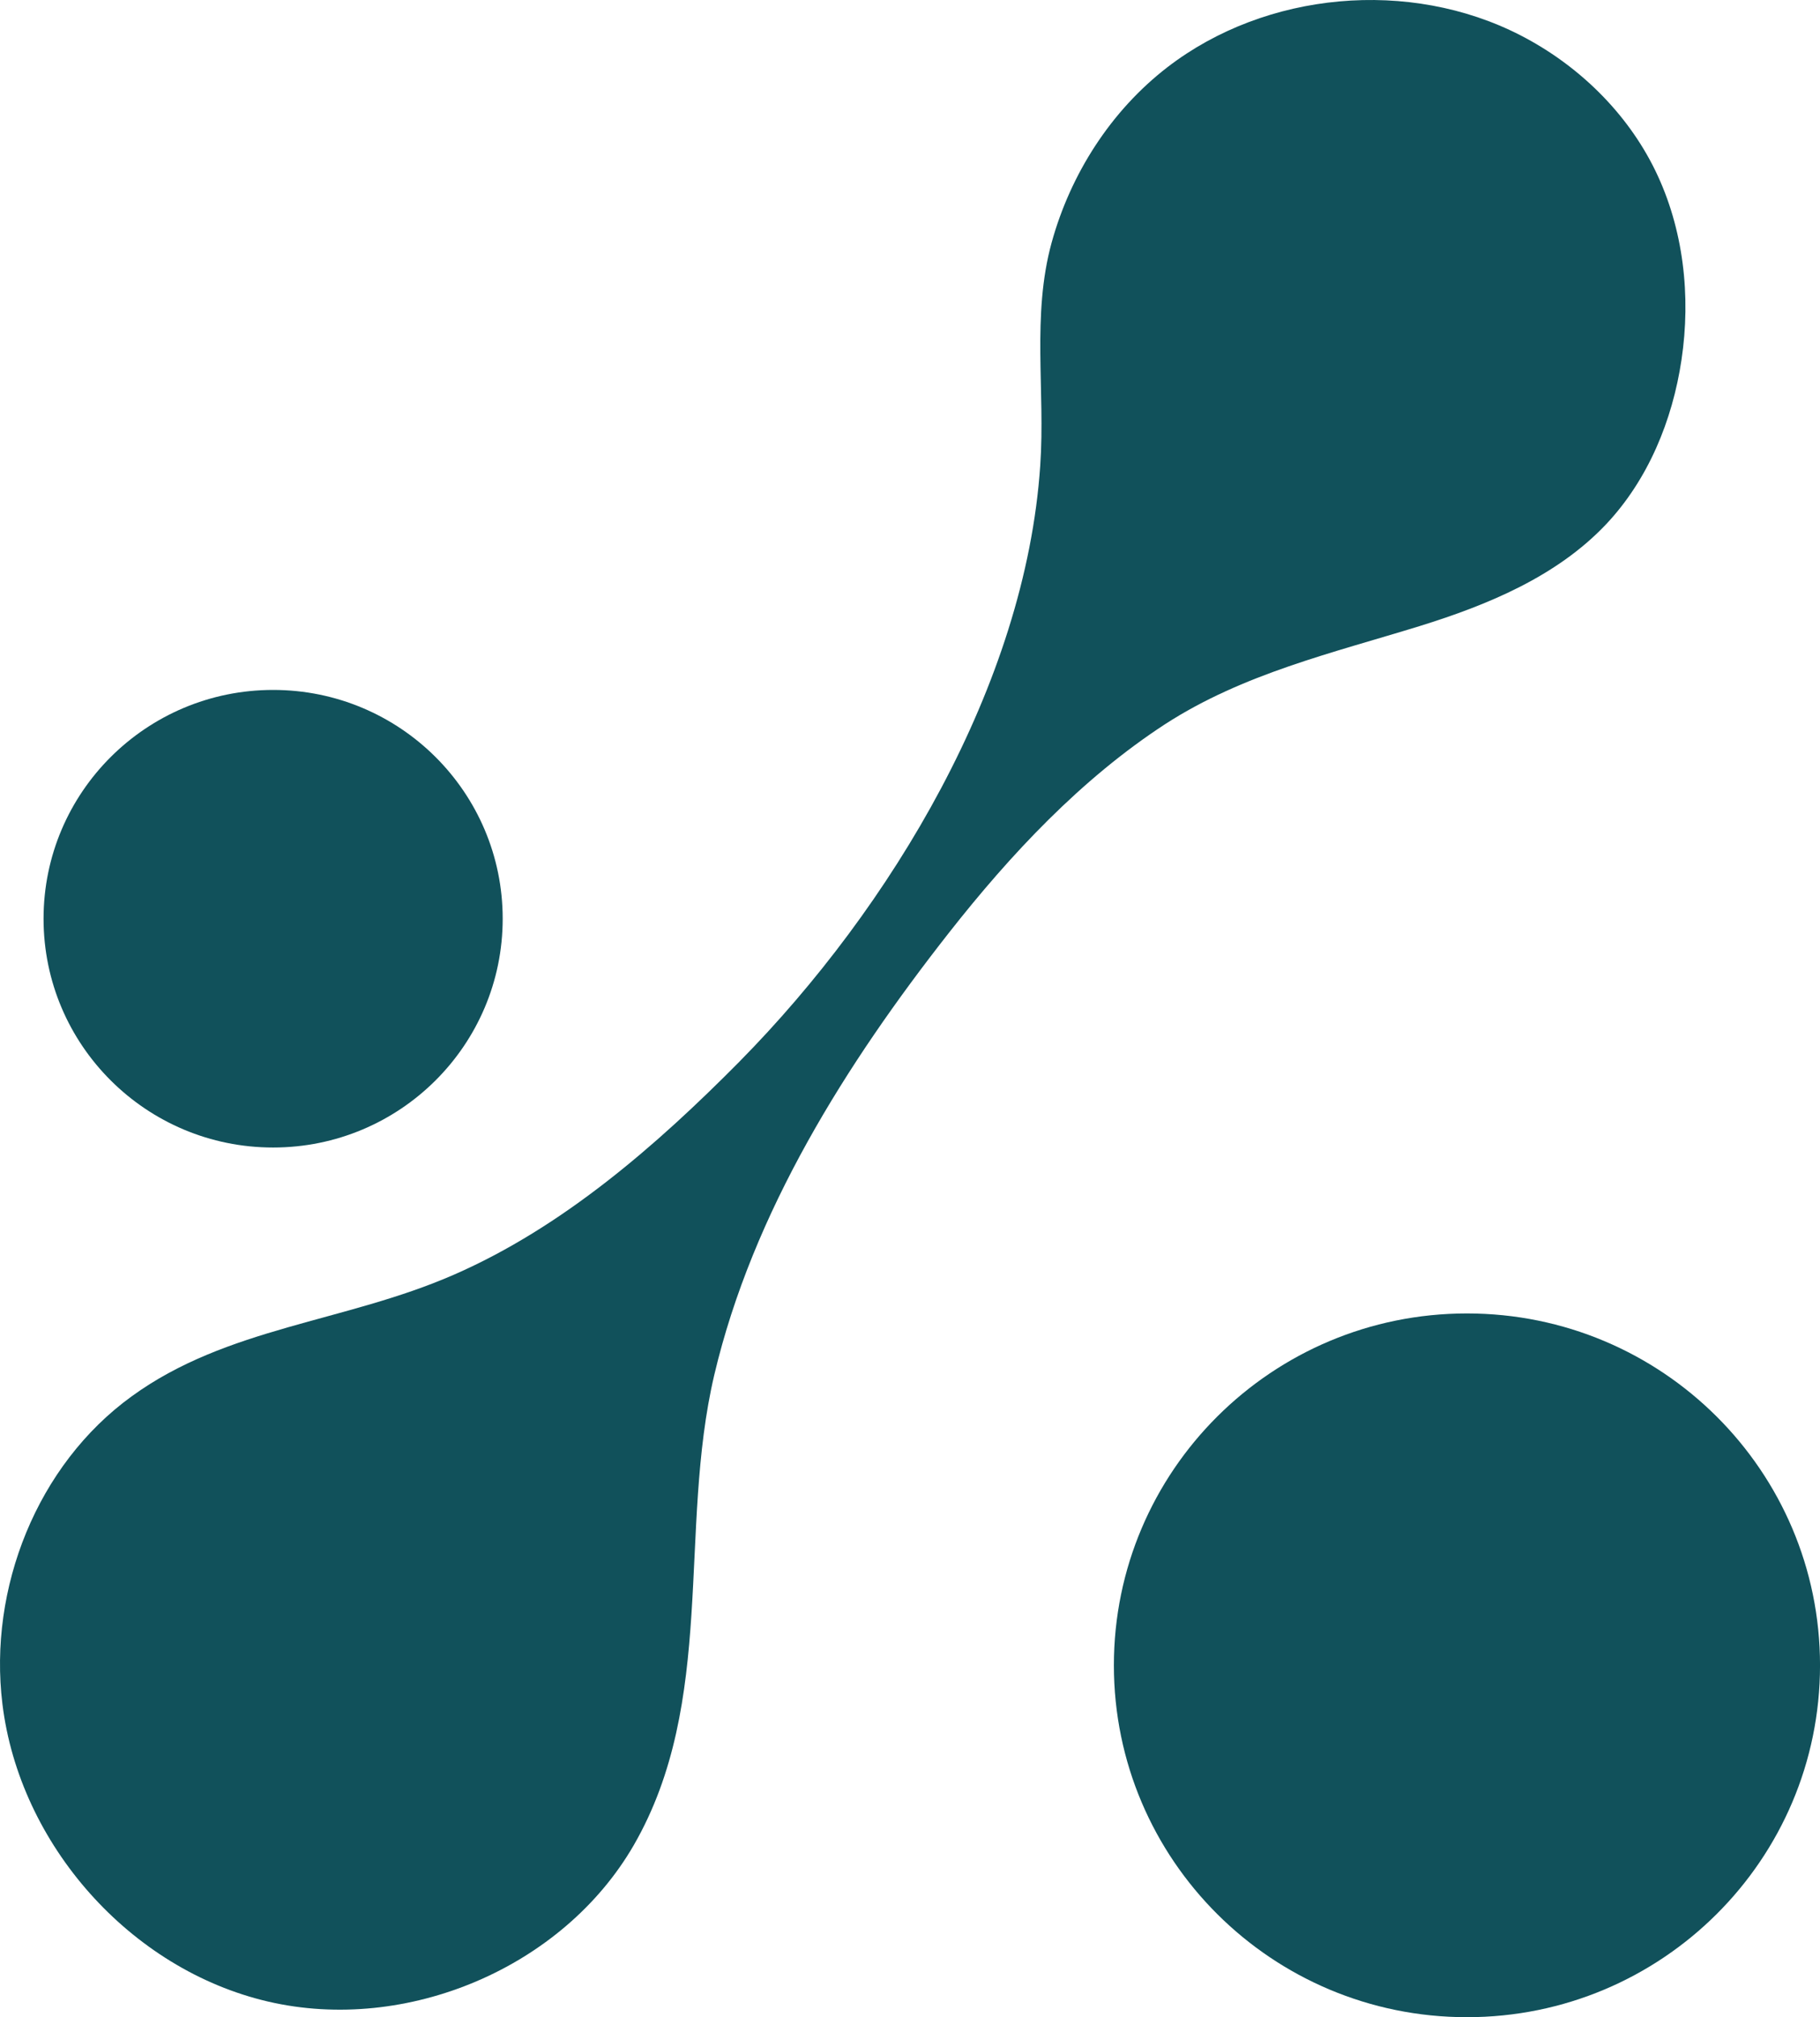 <?xml version="1.0" encoding="UTF-8"?>
<svg xmlns="http://www.w3.org/2000/svg" width="74" height="82" viewBox="0 0 74 82" fill="none">
  <path d="M59.645 82C67.573 82 74.001 75.596 74.001 67.696C74.001 59.796 67.573 53.392 59.645 53.392C51.717 53.392 45.29 59.796 45.29 67.696C45.29 75.596 51.717 82 59.645 82Z" fill="#11515B"></path>
  <path d="M11.105 46.647C16.26 46.647 20.439 42.483 20.439 37.347C20.439 32.21 16.26 28.046 11.105 28.046C5.95 28.046 1.771 32.21 1.771 37.347C1.771 42.483 5.95 46.647 11.105 46.647Z" fill="#11515B"></path>
  <path d="M30.067 43.154C26.695 46.562 22.883 49.886 18.448 51.821C14.013 53.757 9.236 53.94 5.351 56.764C1.503 59.552 -0.476 64.567 0.098 69.266C0.794 74.976 5.29 80.064 10.91 81.367C16.53 82.67 22.883 79.991 25.766 75.012C29.138 69.169 27.562 62.206 29.04 55.9C30.604 49.265 34.416 43.227 38.582 37.919C41.087 34.729 43.958 31.662 47.378 29.434C50.543 27.389 54.159 26.549 57.714 25.453C60.5 24.589 63.297 23.432 65.301 21.314C67.011 19.5 68.001 17.09 68.368 14.63C68.758 12.037 68.453 9.298 67.305 6.937C66.156 4.575 64.165 2.639 61.819 1.434C57.311 -0.879 51.483 -0.355 47.476 2.725C45.167 4.502 43.53 7.071 42.76 9.858C41.942 12.829 42.504 15.884 42.296 18.916C41.697 27.839 36.224 36.908 30.079 43.141L30.067 43.154Z" fill="#11515B"></path>
</svg>
